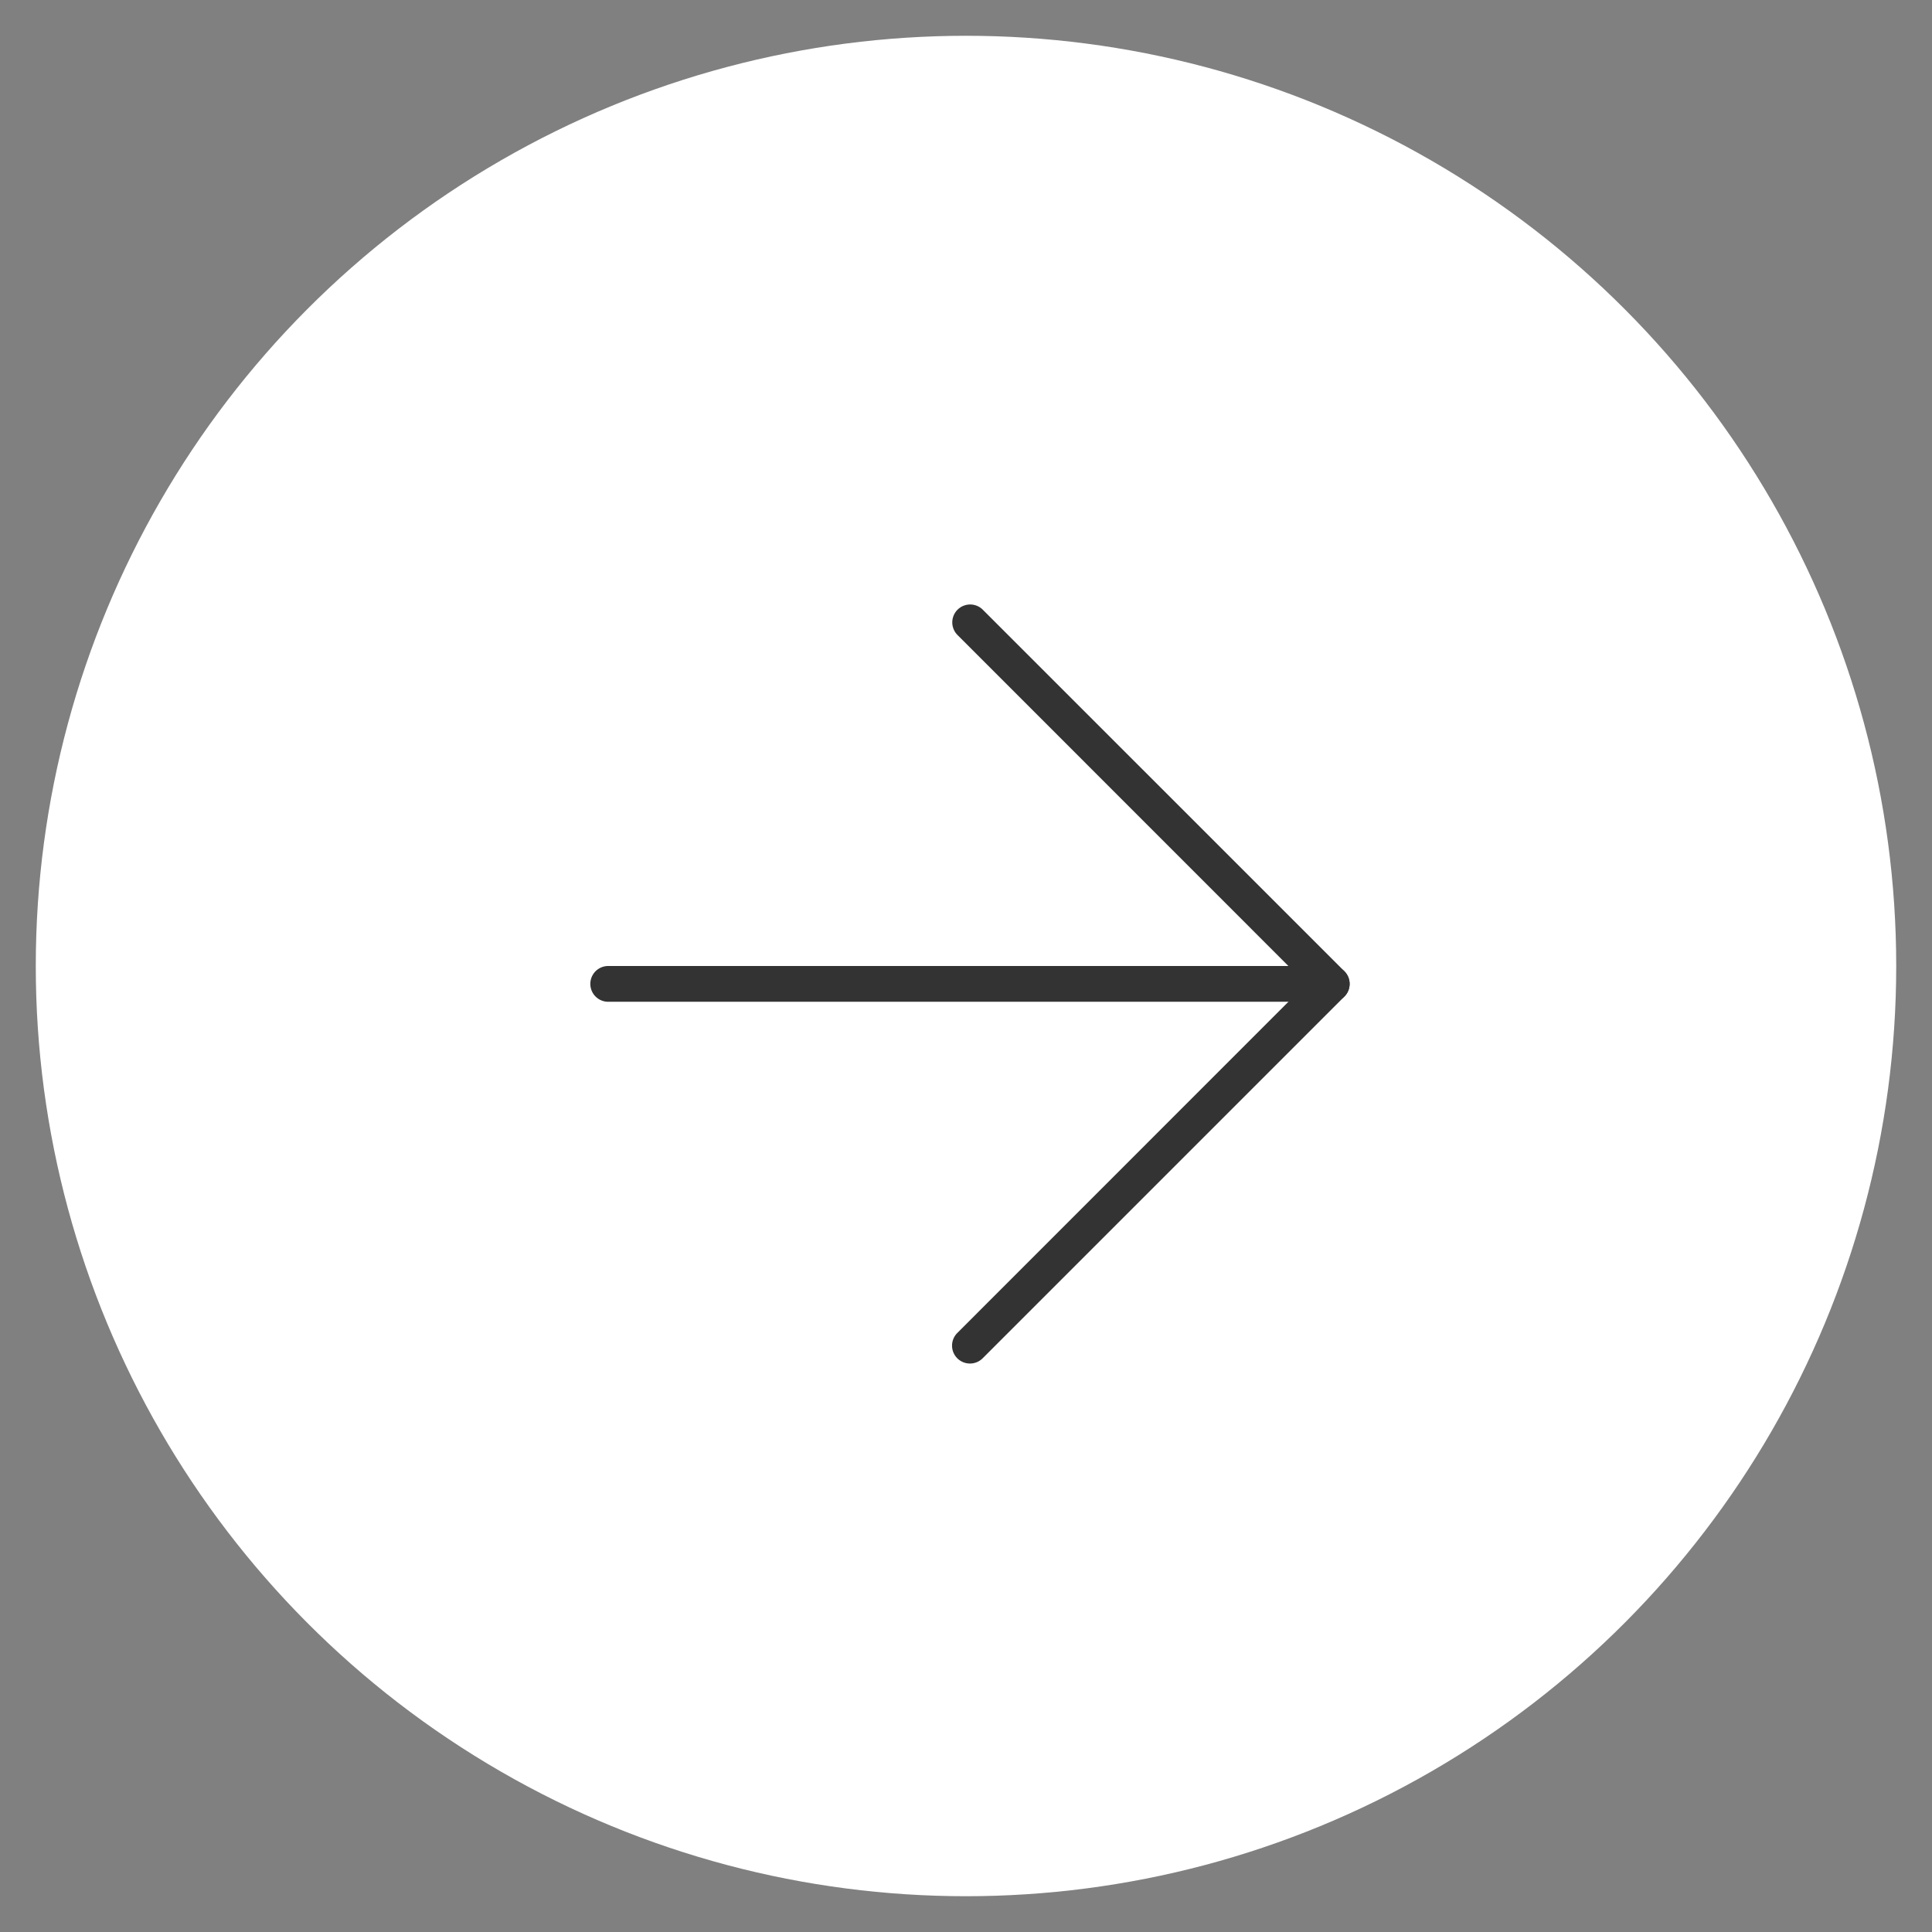 <svg xmlns="http://www.w3.org/2000/svg" xmlns:xlink="http://www.w3.org/1999/xlink" width="54" height="54" viewBox="0 0 54 54">
  <rect x="0" y="0" width="54" height="54" fill="#808080" stroke="none"/>
  <defs>
    <clipPath id="clip-ic_slider_next">
      <rect width="54" height="54"/>
    </clipPath>
  </defs>
  <g id="ic_slider_next" clip-path="url(#clip-ic_slider_next)">
    <g id="Group_100141" data-name="Group 100141" transform="translate(-3 -3)">
      <circle id="Ellipse_2224" data-name="Ellipse 2224" cx="26" cy="26" r="26" transform="translate(4 4)" fill="#fff"/>
      <g id="Icon_feather-arrow-right" data-name="Icon feather-arrow-right" transform="translate(20 20.389)">
        <path id="Path_40979" data-name="Path 40979" d="M27.722,18.5H7.5a.5.5,0,0,1,0-1H27.722a.5.5,0,1,1,0,1Z" transform="translate(-7.5 -7.889)" fill="#333"/>
        <path id="Path_40980" data-name="Path 40980" d="M18,28.222a.5.5,0,0,1-.354-.854L27.4,17.611,17.646,7.854a.5.5,0,0,1,.707-.707L28.465,17.258a.5.5,0,0,1,0,.707L18.354,28.076A.5.5,0,0,1,18,28.222Z" transform="translate(-7.889 -7.5)" fill="#333"/>
      </g>
    </g>
  </g>
</svg>
